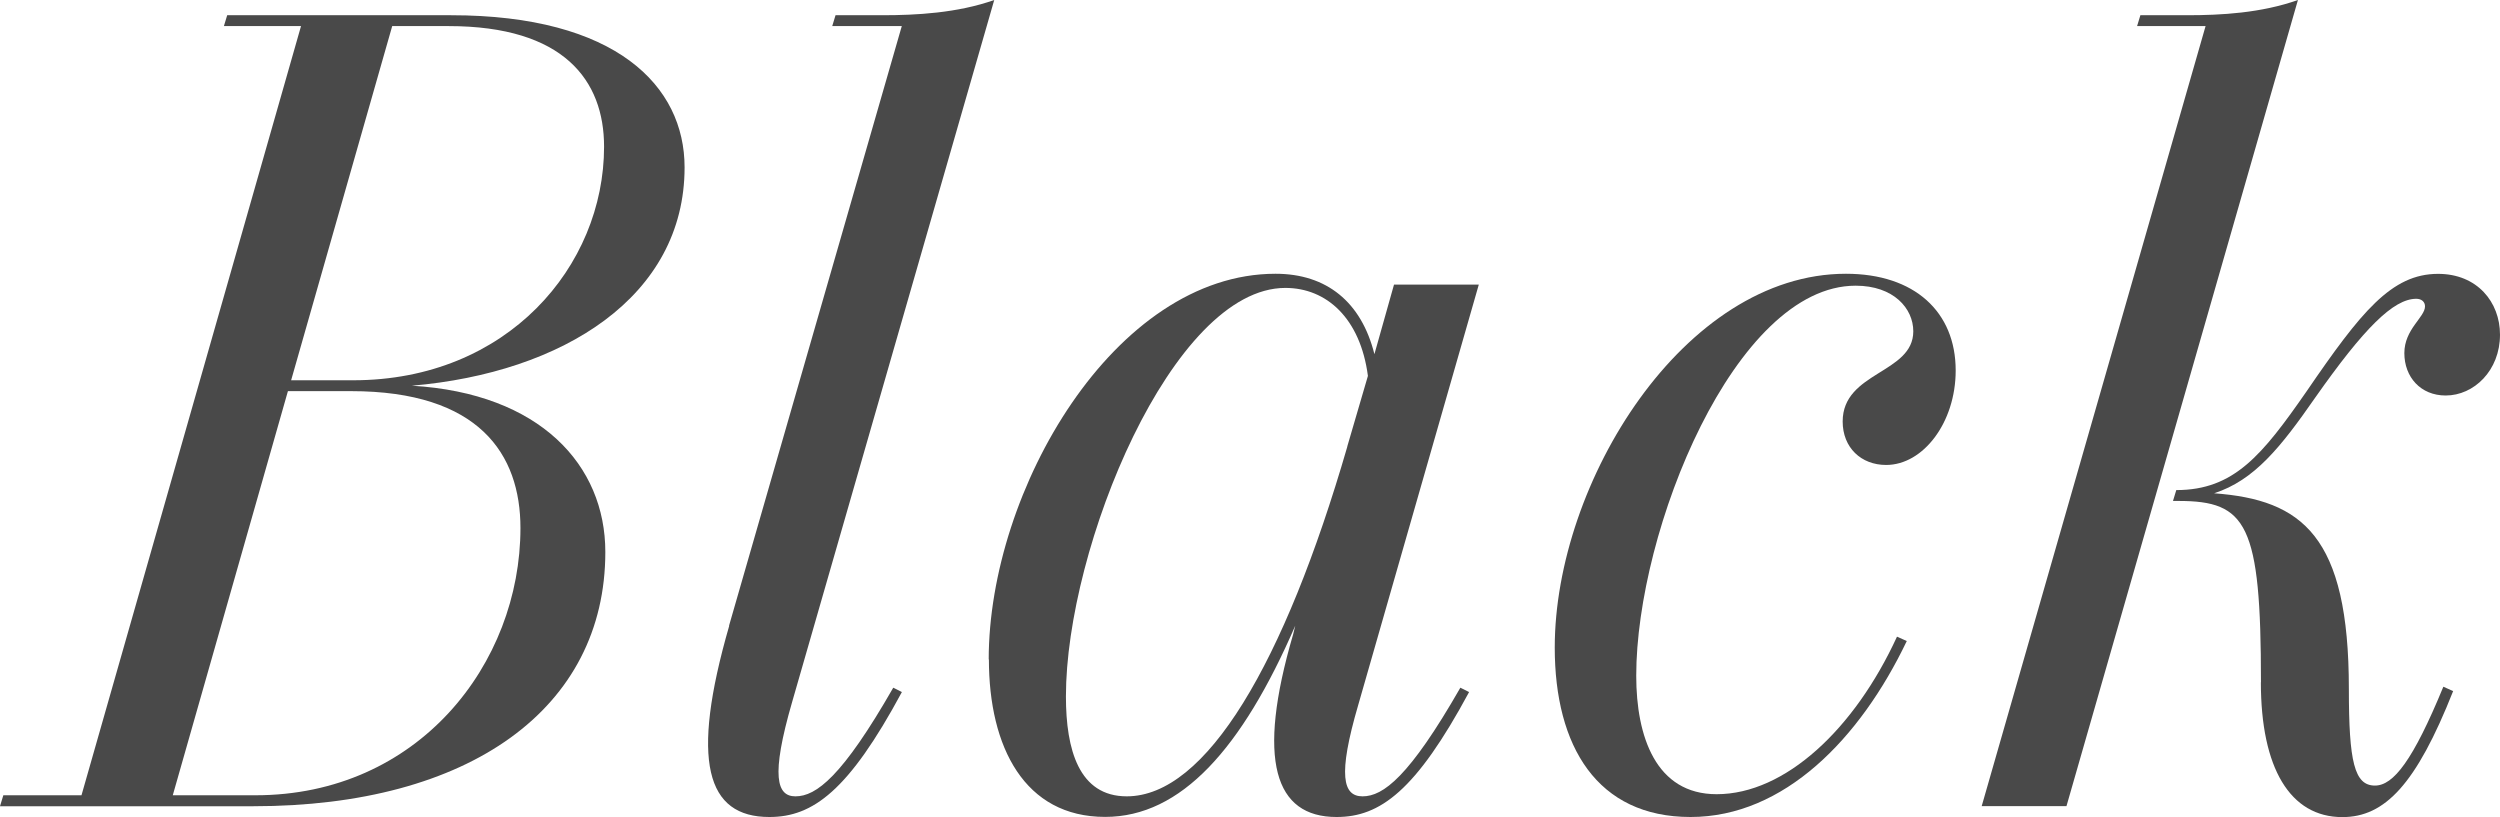 <?xml version="1.0" encoding="UTF-8"?>
<svg id="Layer_2" data-name="Layer 2" xmlns="http://www.w3.org/2000/svg" viewBox="0 0 257.71 84.22">
  <g id="txt">
    <g>
      <path d="M.34,81.98h8.06L31.03,2.69h-7.95l.34-1.12h23.07c17.02,0,24.08,7.28,24.08,15.68,0,13.33-12.54,21.17-28.11,22.51,13.21.78,19.94,8.18,19.94,17.14,0,16.13-14,26.21-36.29,26.21H0l.34-1.12ZM26.32,81.98c16.8,0,27.33-13.55,27.33-27.55,0-7.62-4.26-14.11-17.47-14.11h-6.5l-11.87,41.66h8.51ZM36.4,39.2c15.9,0,25.87-11.76,25.87-24.08,0-6.83-4.14-12.43-16.02-12.43h-5.82l-10.42,36.51h6.38Z" fill="#494949"/>
      <path d="M75.15,64.51L92.96,2.69h-7.17l.34-1.12h4.82c3.47,0,7.73-.22,11.54-1.57l-20.83,72.35c-2.24,7.73-1.57,9.74.34,9.74,2.13,0,4.82-2.02,10.08-11.2l.89.45c-5.49,10.19-9.18,12.88-13.66,12.88-6.49,0-8.18-5.71-4.14-19.71Z" fill="#494949"/>
      <path d="M101.92,67.98c0-17.47,12.99-39.76,29.57-39.76,5.26,0,8.85,2.91,10.19,8.29l2.02-7.17h8.74l-12.43,43.34c-2.13,7.28-1.57,9.41.45,9.41,2.13,0,4.82-2.02,10.08-11.2l.9.45c-5.49,10.19-9.18,12.88-13.66,12.88-6.38,0-8.29-5.82-4.48-18.82l.22-.9c-5.49,12.66-11.76,19.71-19.6,19.71-8.29,0-11.98-7.17-11.98-16.24ZM138.88,46.03l2.13-7.28c-.78-5.94-4.26-9.07-8.51-9.07-11.65,0-22.62,26.77-22.62,42.11,0,5.49,1.34,10.3,6.27,10.3,8.18,0,16.24-13.66,22.74-36.06Z" fill="#494949"/>
      <path d="M160.27,66.75c0-17.02,13.33-38.53,30.02-38.53,7.06,0,11.31,3.92,11.31,9.97,0,5.38-3.36,9.74-7.17,9.74-2.58,0-4.48-1.79-4.48-4.48,0-5.15,7.28-4.93,7.28-9.3,0-2.35-2.02-4.7-5.94-4.7-12.43,0-22.62,25.2-22.62,40.21,0,6.27,2.02,12.21,8.29,12.21,7.06,0,14.22-6.72,18.59-16.24l1.01.45c-4.82,10.08-12.66,18.14-22.29,18.14s-14-7.28-14-17.47Z" fill="#494949"/>
      <path d="M227.36,2.69h-7.06l.34-1.12h4.82c3.47,0,7.62-.22,11.42-1.57l-23.86,83.1h-8.74L227.36,2.69ZM233.07,70.34c0-16.35-1.46-18.7-8.51-18.7h-.56l.34-1.12c5.94,0,8.85-3.58,13.44-10.19,5.6-8.18,8.74-12.1,13.55-12.1,4.03,0,6.38,2.91,6.38,6.27,0,3.7-2.69,6.27-5.6,6.27-2.58,0-4.26-1.9-4.26-4.37s2.13-3.7,2.13-4.82c0-.45-.34-.78-.9-.78-2.35,0-5.38,3.02-10.42,10.19-3.58,5.15-6.27,8.51-10.42,9.86,9.07.67,13.89,4.37,13.89,20.16,0,7.5.56,9.97,2.69,9.97,1.9,0,3.92-2.58,7.05-10.19l1.01.45c-3.81,9.63-7.05,12.99-11.42,12.99-5.38,0-8.4-5.04-8.4-13.89Z" fill="#494949"/>
    </g>
  </g>
</svg>